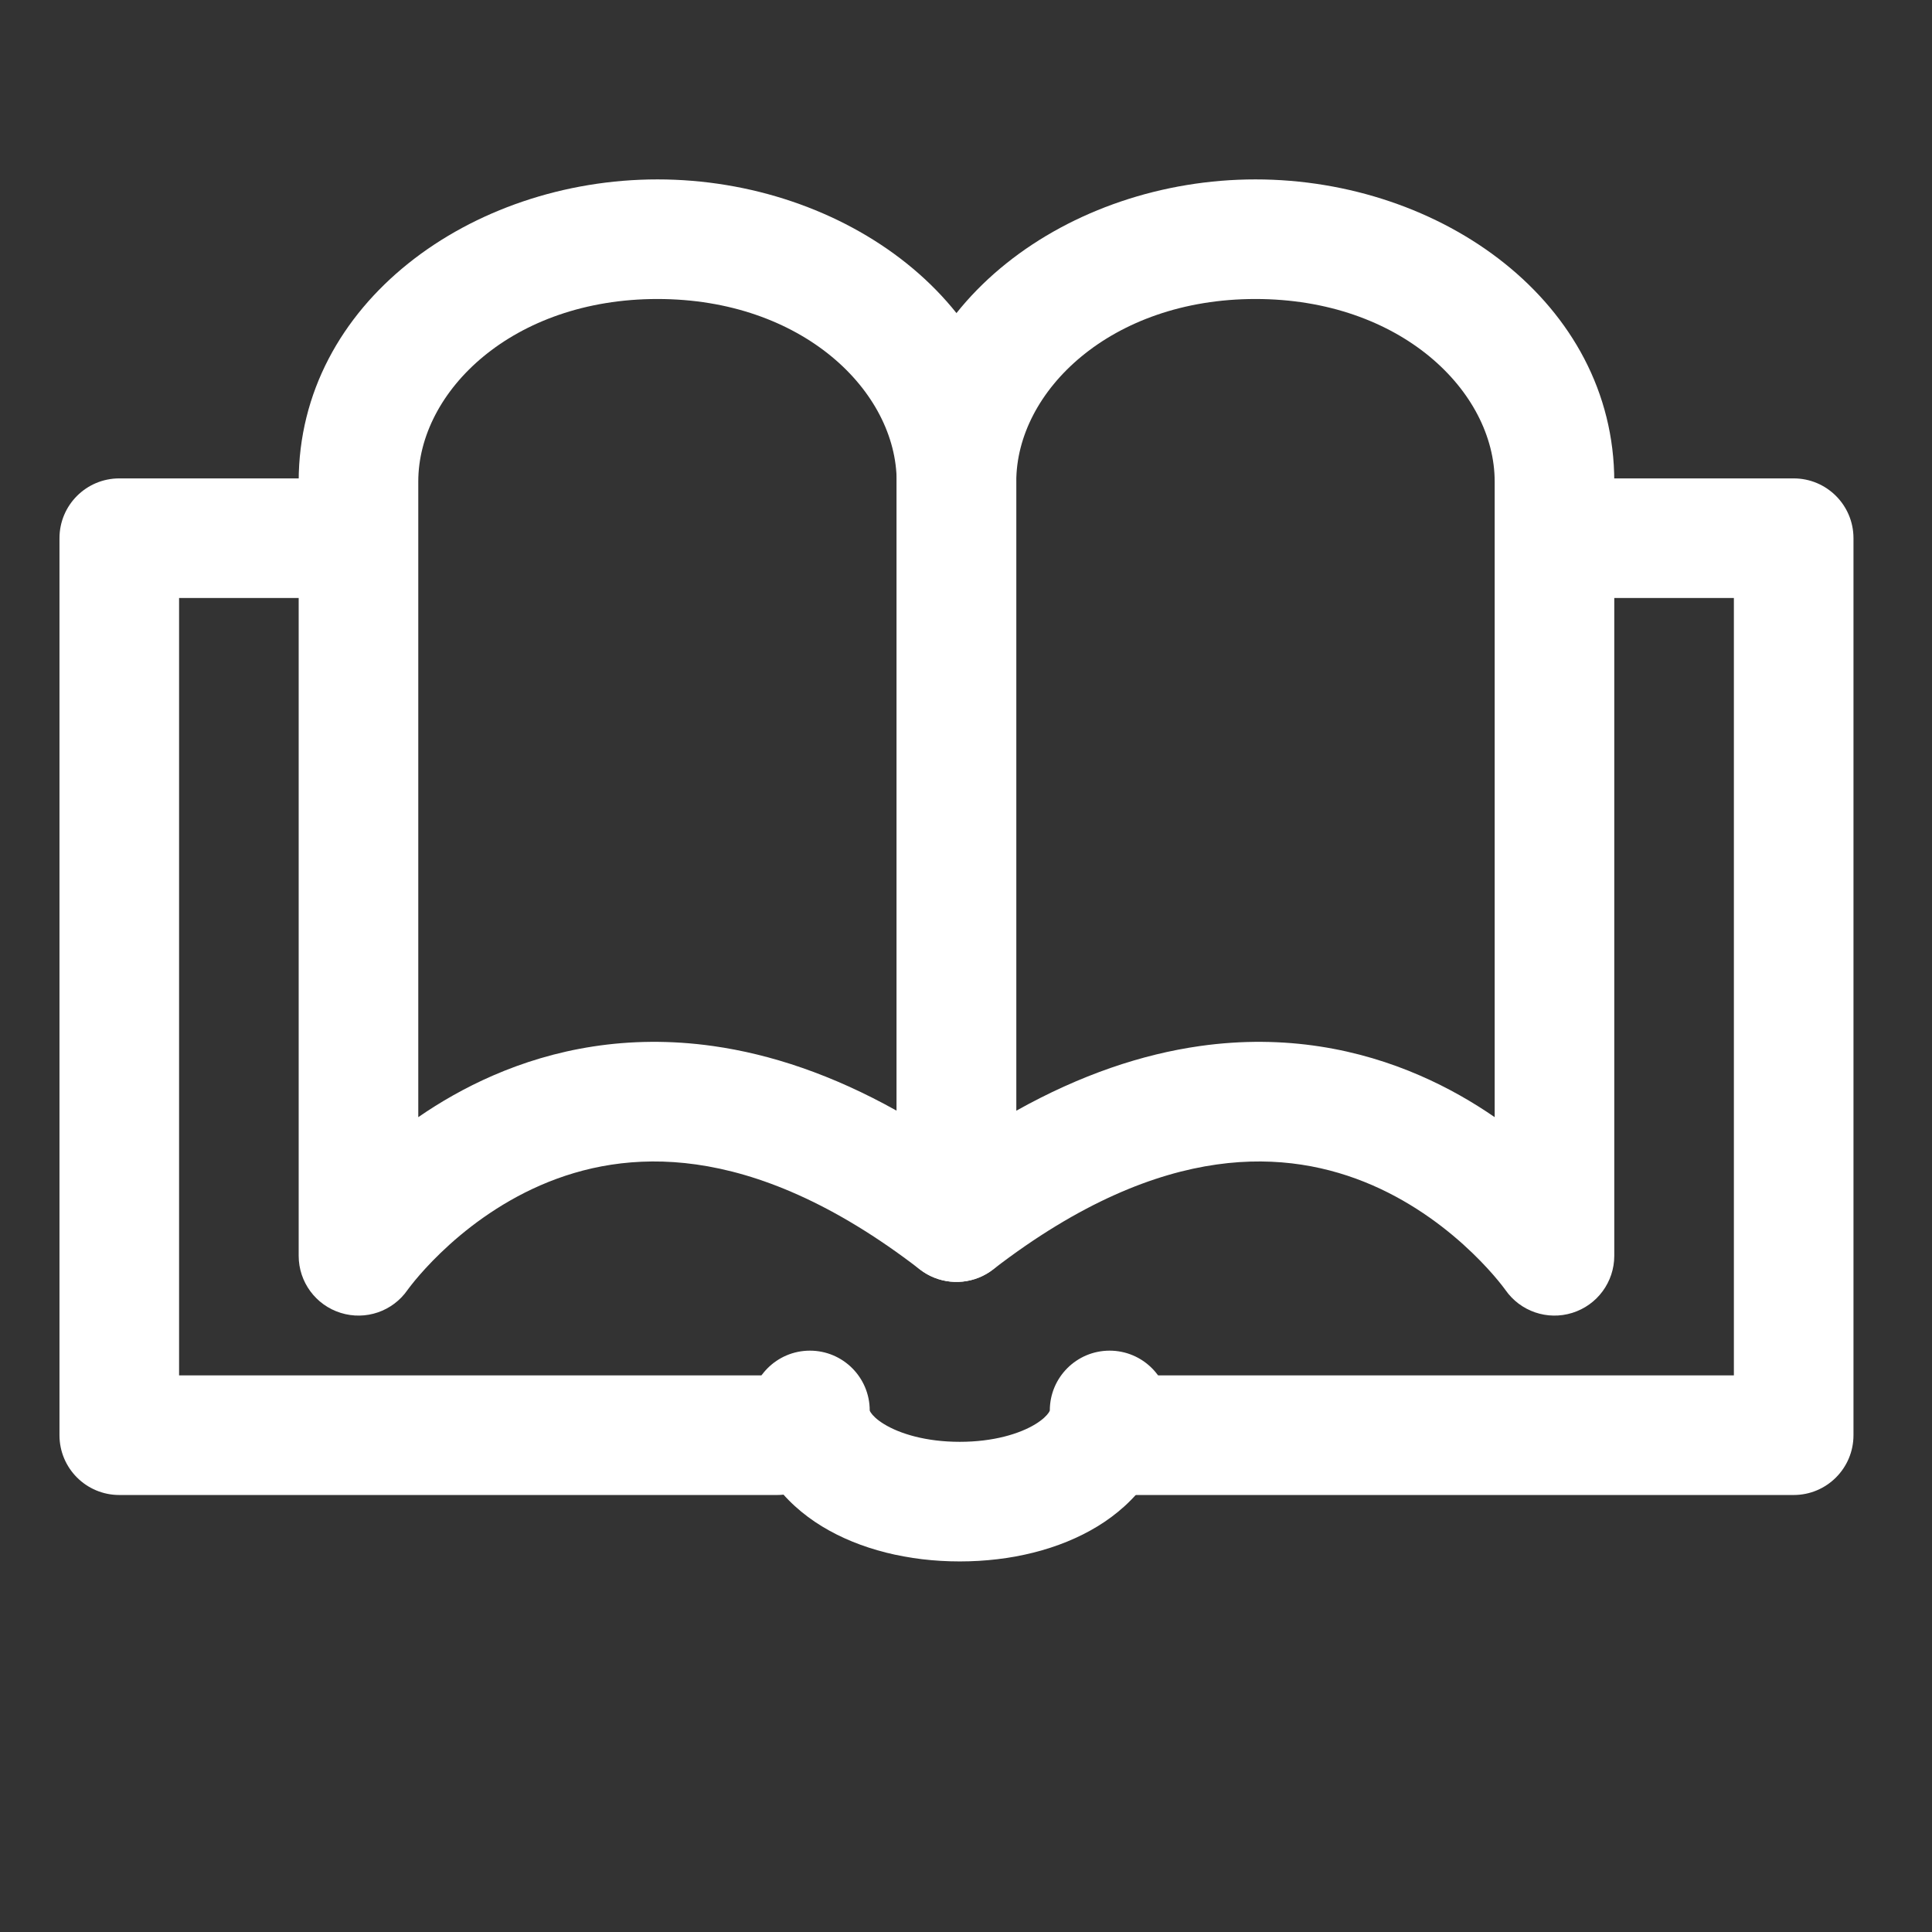 <svg width="42" height="42" viewBox="0 0 42 42" fill="none" xmlns="http://www.w3.org/2000/svg">
<rect x="0" y="0" width="42" height="42" fill="#333333" stroke="none"/>
<mask id="mask0_5020_5030" style="mask-type:alpha" maskUnits="userSpaceOnUse" x="0" y="0" width="42" height="42">
<rect width="42" height="42" fill="#D9D9D9"/>
</mask>
<g mask="url(#mask0_5020_5030)">
<path fill-rule="evenodd" clip-rule="evenodd" d="M6.493 10.469C6.493 6.58 10.25 3.9 14.293 3.9C18.336 3.9 22.093 6.58 22.093 10.469V26.568C22.093 27.064 21.811 27.516 21.367 27.735C20.922 27.953 20.392 27.9 19.999 27.598C18.103 26.135 16.476 25.504 15.138 25.315C13.803 25.126 12.675 25.365 11.752 25.766C10.817 26.173 10.083 26.751 9.579 27.237C9.329 27.478 9.142 27.69 9.02 27.837C8.959 27.911 8.916 27.968 8.889 28.003C8.876 28.02 8.868 28.032 8.863 28.038C8.862 28.04 8.861 28.041 8.86 28.042C8.537 28.508 7.949 28.71 7.407 28.541C6.863 28.372 6.493 27.869 6.493 27.3V10.469ZM14.293 6.5C11.145 6.5 9.093 8.503 9.093 10.469V24.286C9.564 23.961 10.105 23.647 10.715 23.382C12.021 22.814 13.633 22.476 15.502 22.74C16.756 22.918 18.09 23.361 19.493 24.146V10.469C19.493 8.503 17.441 6.5 14.293 6.5Z" fill="white"/>
<path fill-rule="evenodd" clip-rule="evenodd" d="M1.293 11.7C1.293 10.982 1.875 10.4 2.593 10.4H6.679C7.397 10.4 7.979 10.982 7.979 11.7C7.979 12.418 7.397 13 6.679 13H3.893V29.9H16.893C17.611 29.9 18.193 30.482 18.193 31.2C18.193 31.918 17.611 32.5 16.893 32.5H2.593C1.875 32.5 1.293 31.918 1.293 31.2V11.7Z" fill="white"/>
<path fill-rule="evenodd" clip-rule="evenodd" d="M27.293 6.5C24.145 6.5 22.093 8.503 22.093 10.469V24.146C23.497 23.361 24.83 22.918 26.085 22.74C27.953 22.476 29.565 22.814 30.871 23.382C31.481 23.647 32.022 23.961 32.493 24.286V10.469C32.493 8.503 30.441 6.5 27.293 6.5ZM32.726 28.042C32.725 28.041 32.724 28.04 32.723 28.038C32.719 28.032 32.71 28.02 32.697 28.003C32.671 27.968 32.627 27.911 32.566 27.837C32.445 27.69 32.257 27.478 32.007 27.237C31.503 26.751 30.769 26.173 29.835 25.766C28.911 25.365 27.783 25.126 26.449 25.315C25.11 25.504 23.483 26.135 21.587 27.598C21.195 27.9 20.664 27.953 20.22 27.735C19.775 27.516 19.493 27.064 19.493 26.568V10.469C19.493 6.58 23.25 3.9 27.293 3.9C31.336 3.9 35.093 6.58 35.093 10.469V27.3C35.093 27.869 34.723 28.372 34.179 28.541C33.638 28.71 33.05 28.508 32.726 28.042C32.726 28.042 32.726 28.042 32.726 28.042Z" fill="white"/>
<path fill-rule="evenodd" clip-rule="evenodd" d="M33.607 11.7C33.607 10.982 34.189 10.4 34.907 10.4H38.993C39.711 10.4 40.293 10.982 40.293 11.7V31.2C40.293 31.918 39.711 32.5 38.993 32.5H24.693C23.975 32.5 23.393 31.918 23.393 31.2C23.393 30.482 23.975 29.9 24.693 29.9H37.693V13H34.907C34.189 13 33.607 12.418 33.607 11.7Z" fill="white"/>
<path fill-rule="evenodd" clip-rule="evenodd" d="M17.607 29.362C18.325 29.362 18.907 29.944 18.907 30.662L18.907 30.662L18.907 30.662C18.907 30.662 18.907 30.662 18.907 30.662C18.907 30.662 18.907 30.662 18.907 30.662L18.907 30.663L18.908 30.666C18.909 30.671 18.915 30.686 18.933 30.712C18.97 30.767 19.054 30.859 19.222 30.961C19.563 31.169 20.132 31.344 20.864 31.344C21.597 31.344 22.166 31.169 22.507 30.961C22.674 30.859 22.759 30.767 22.796 30.712C22.814 30.686 22.819 30.671 22.821 30.666L22.822 30.663L22.822 30.662C22.822 30.662 22.822 30.662 22.822 30.662C22.822 30.662 22.822 30.662 22.822 30.662M22.822 30.662L22.822 30.662L22.822 30.662C22.822 29.944 23.404 29.362 24.122 29.362C24.84 29.362 25.422 29.944 25.422 30.662C25.422 31.828 24.678 32.683 23.86 33.181C23.033 33.686 21.973 33.944 20.864 33.944C19.756 33.944 18.695 33.686 17.868 33.181C17.051 32.683 16.307 31.828 16.307 30.662C16.307 29.944 16.889 29.362 17.607 29.362" fill="white"/>
</g>
</svg>
